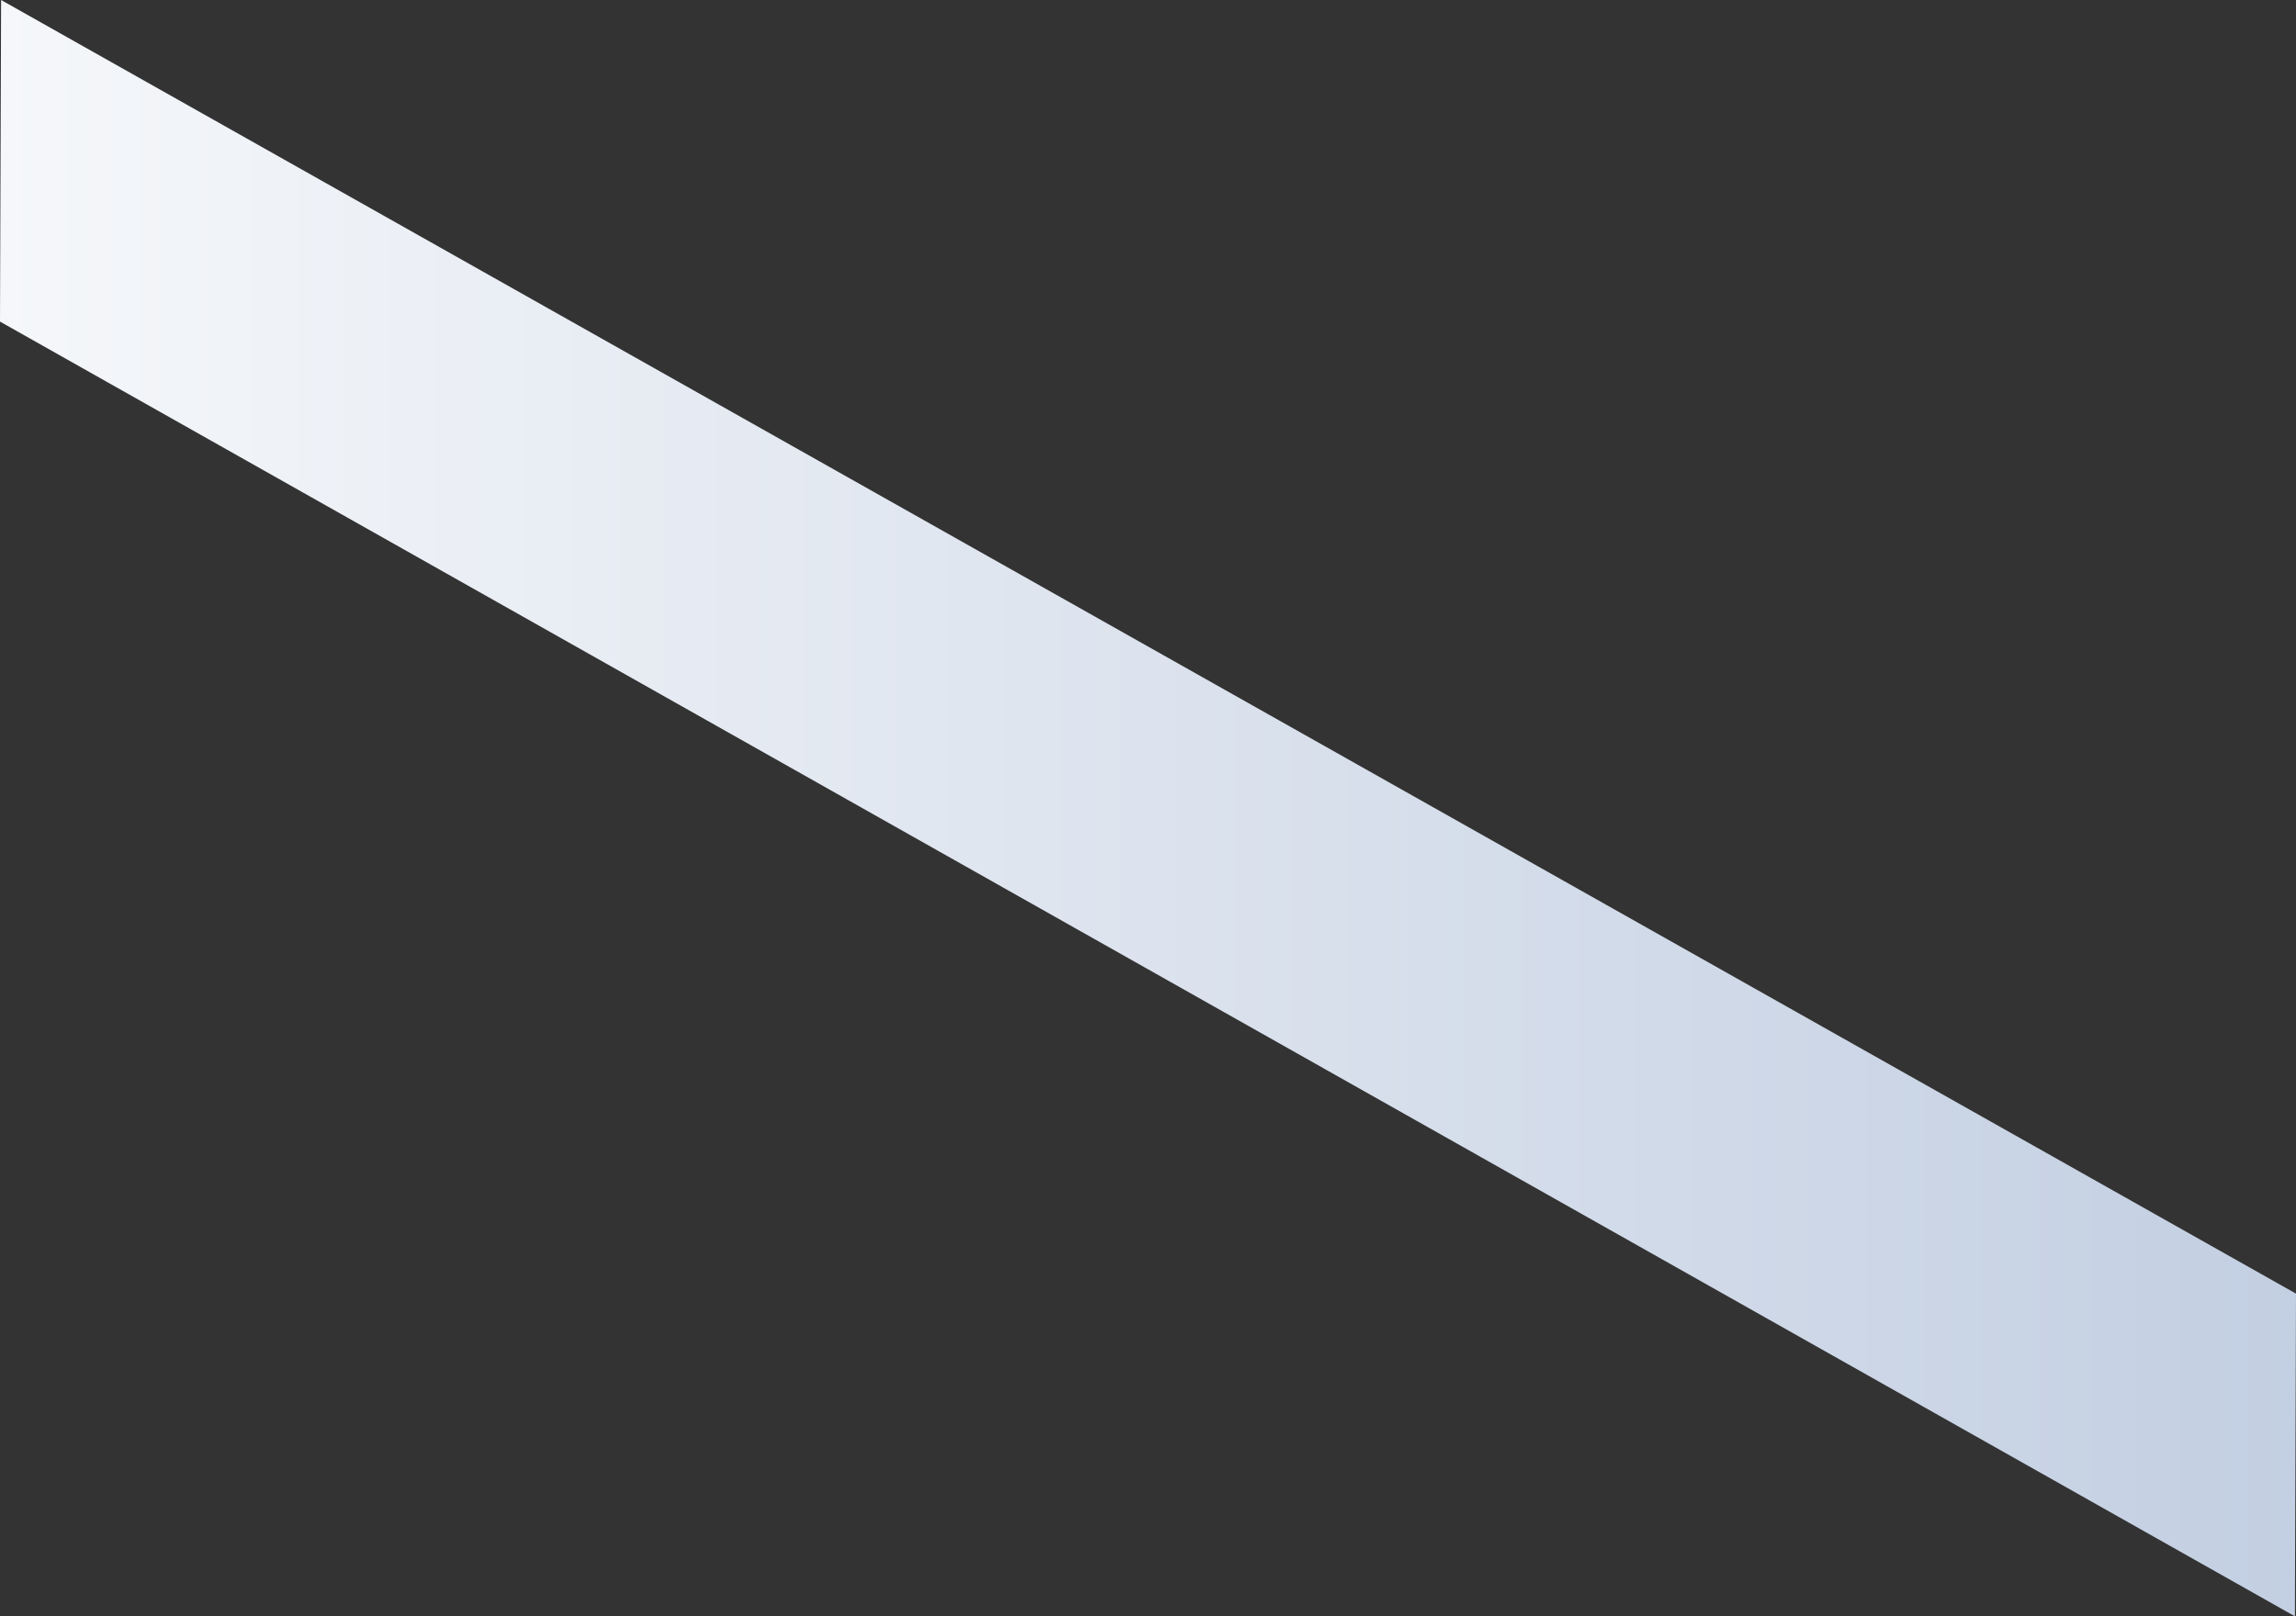 <?xml version="1.0" encoding="utf-8"?>
<svg xmlns="http://www.w3.org/2000/svg" fill="none" height="100%" overflow="visible" preserveAspectRatio="none" style="display: block;" viewBox="0 0 12.641 8.901" width="100%">
<rect x="0" y="0" width="12.641" height="8.901" fill="#333333" stroke="none"/>
<path d="M12.641 7.124L12.635 8.901L0 1.771L0.006 0L12.641 7.124Z" fill="url(#paint0_linear_0_5779)" id="Vector"/>
<defs>
<linearGradient gradientUnits="userSpaceOnUse" id="paint0_linear_0_5779" x1="0" x2="12.641" y1="4.448" y2="4.448">
<stop stop-color="#F5F7FA"/>
<stop offset="1" stop-color="#C3CFE2"/>
</linearGradient>
</defs>
</svg>